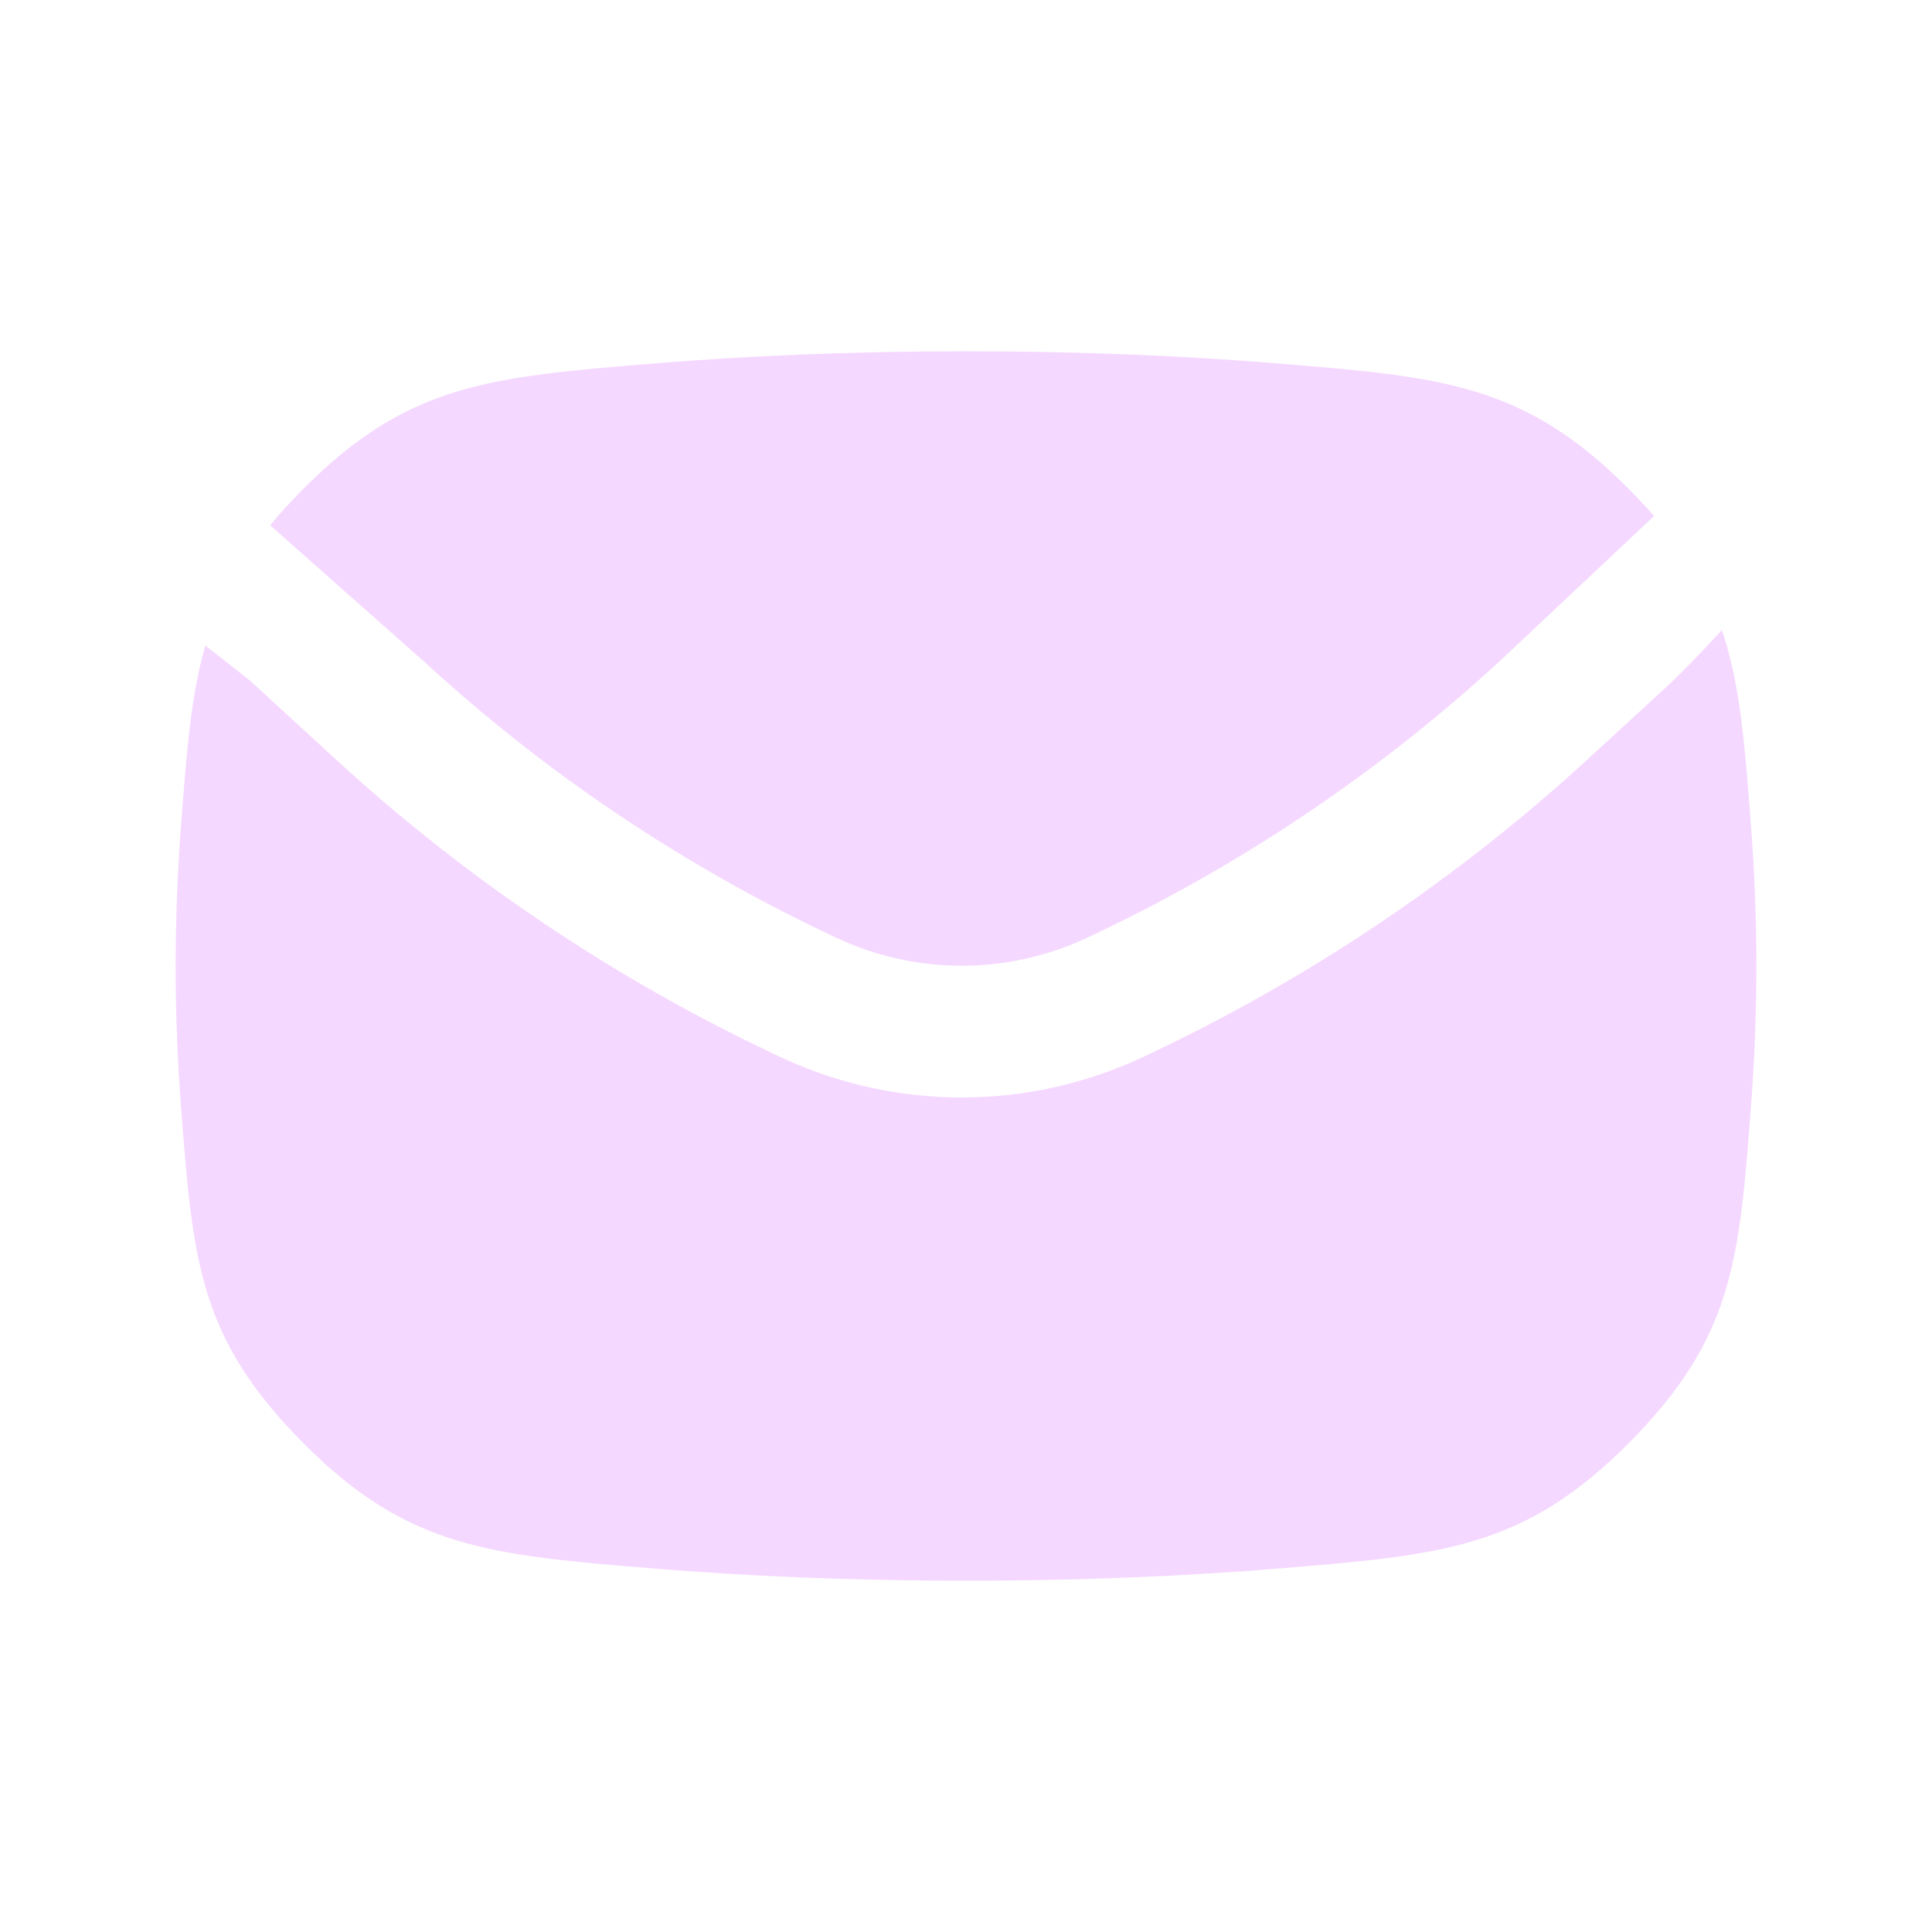 <?xml version="1.0" encoding="UTF-8"?> <svg xmlns="http://www.w3.org/2000/svg" width="44" height="44" viewBox="0 0 44 44" fill="none"> <g clip-path="url(#clip0_76_2009)"> <path fill-rule="evenodd" clip-rule="evenodd" d="M14.874 8.279C16.911 8.112 19.287 8 22 8C24.712 8 27.088 8.112 29.124 8.279C32.848 8.585 34.71 8.738 37.093 11.134C37.302 11.344 37.494 11.55 37.67 11.752L34.143 15.069C31.349 17.637 28.178 19.759 24.741 21.364C22.941 22.204 20.862 22.204 19.062 21.364C15.624 19.759 12.453 17.637 9.66 15.069L6.151 11.962C6.375 11.693 6.625 11.418 6.908 11.134C9.29 8.738 11.151 8.585 14.874 8.279ZM4.676 14.701C4.349 15.836 4.252 17.109 4.124 18.782C4.046 19.8 4 20.878 4 22C4 23.123 4.046 24.201 4.124 25.219C4.392 28.72 4.526 30.471 6.908 32.867C9.29 35.263 11.151 35.415 14.873 35.721C16.91 35.888 19.287 36 22 36C24.712 36 27.088 35.888 29.125 35.721C32.849 35.416 34.71 35.263 37.093 32.867C39.475 30.47 39.609 28.719 39.876 25.215C39.954 24.198 40 23.122 40 22C40 20.879 39.954 19.802 39.876 18.785C39.735 16.936 39.631 15.575 39.215 14.35C38.691 14.919 38.209 15.408 38.028 15.574L36.173 17.278C33.153 20.053 29.726 22.348 26.009 24.083C23.406 25.298 20.397 25.298 17.794 24.083C14.077 22.348 10.65 20.053 7.63 17.278L5.775 15.574C5.654 15.463 5.412 15.275 5.12 15.048C4.981 14.94 4.83 14.823 4.676 14.701Z" fill="#F5D8FF"></path> </g> <defs> <clipPath id="clip0_76_2009"> <rect width="44" height="44" fill="white"></rect> </clipPath> </defs> </svg> 